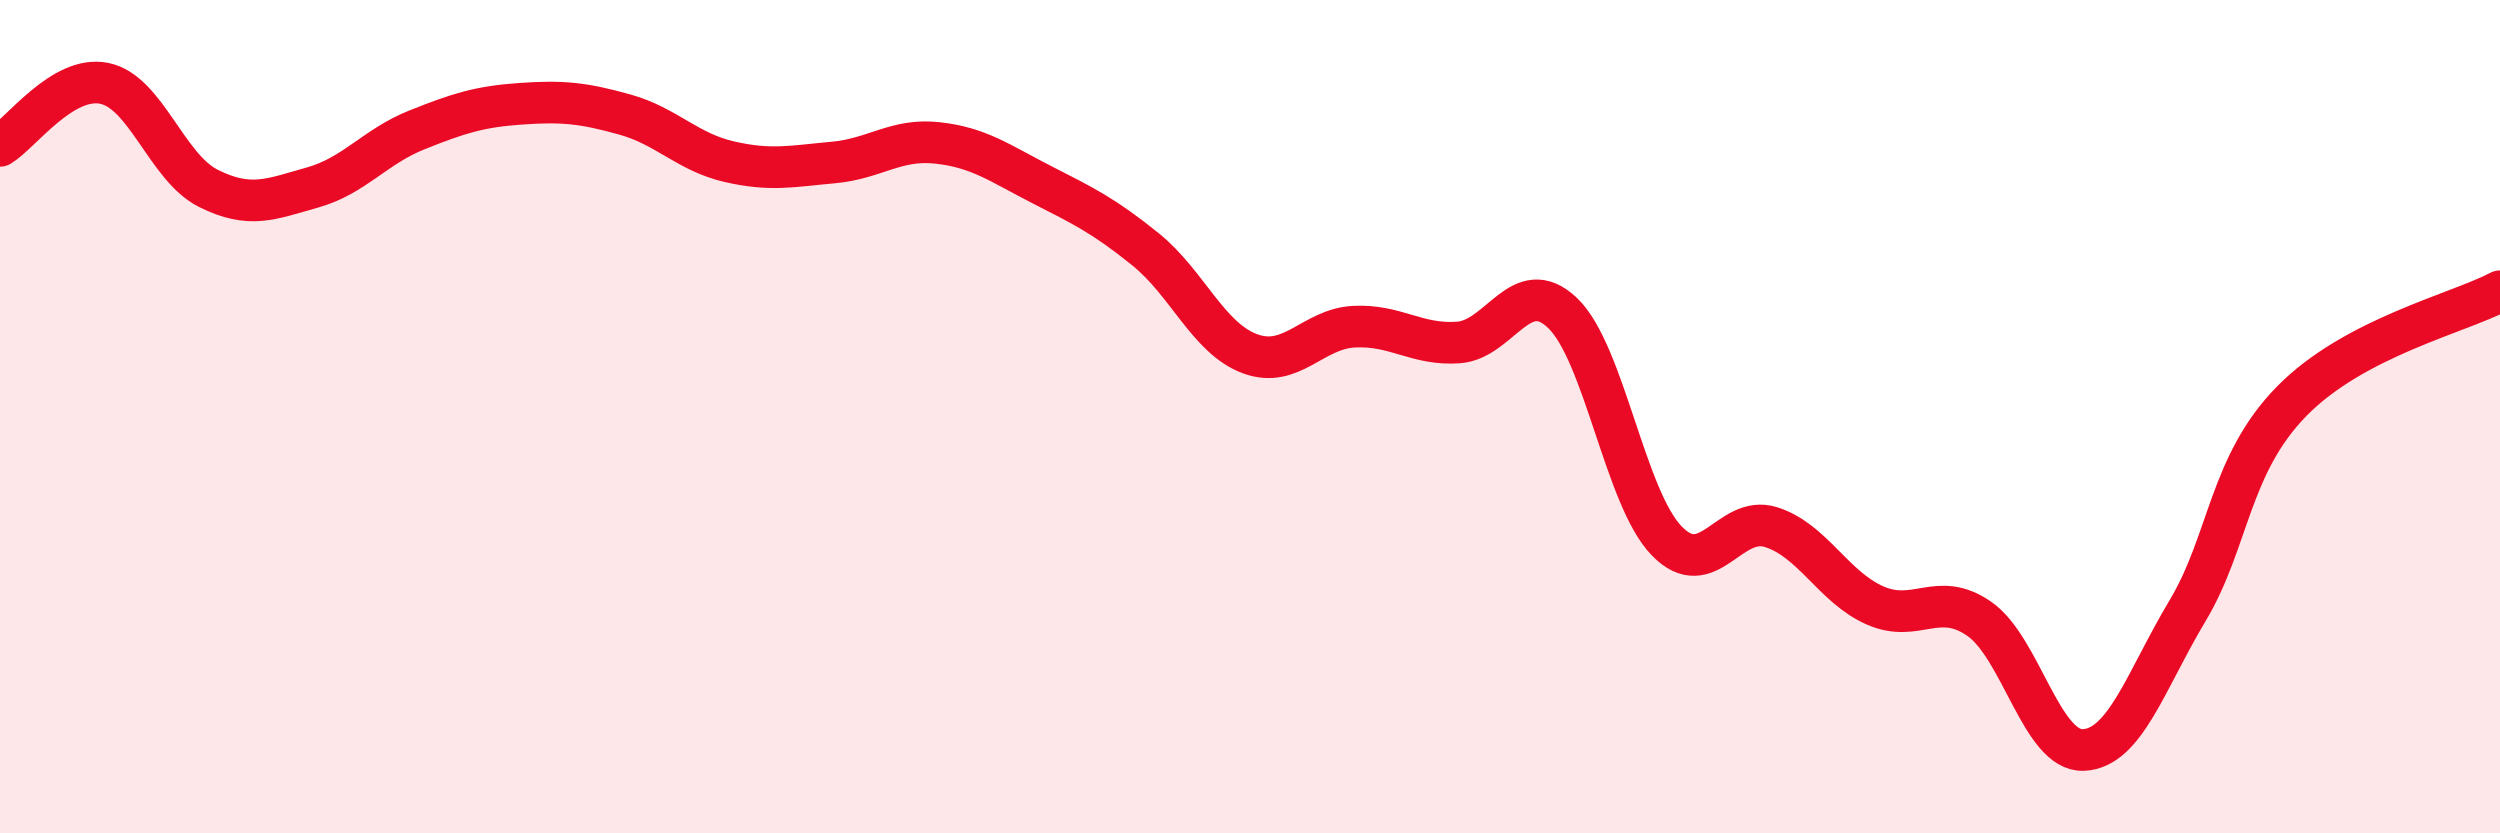
    <svg width="60" height="20" viewBox="0 0 60 20" xmlns="http://www.w3.org/2000/svg">
      <path
        d="M 0,3.5 C 0.5,3.2 1.5,1.8 2.5,2 C 3.5,2.2 4,4.02 5,4.52 C 6,5.02 6.5,4.78 7.5,4.5 C 8.5,4.22 9,3.52 10,3.12 C 11,2.72 11.5,2.56 12.5,2.49 C 13.5,2.42 14,2.47 15,2.75 C 16,3.03 16.5,3.65 17.5,3.88 C 18.5,4.11 19,3.99 20,3.9 C 21,3.81 21.5,3.32 22.5,3.43 C 23.5,3.54 24,3.92 25,4.43 C 26,4.94 26.5,5.18 27.5,5.99 C 28.5,6.8 29,8.12 30,8.49 C 31,8.86 31.5,7.89 32.5,7.84 C 33.5,7.79 34,8.29 35,8.22 C 36,8.15 36.5,6.56 37.5,7.51 C 38.5,8.46 39,11.95 40,12.98 C 41,14.01 41.5,12.34 42.5,12.65 C 43.5,12.96 44,14.09 45,14.53 C 46,14.97 46.5,14.16 47.5,14.85 C 48.5,15.54 49,18.04 50,18 C 51,17.96 51.5,16.33 52.5,14.66 C 53.5,12.99 53.5,11.16 55,9.63 C 56.5,8.1 59,7.52 60,6.99L60 20L0 20Z"
        fill="#EB0A25"
        opacity="0.1"
        stroke-linecap="round"
        stroke-linejoin="round"
      />
      <path
        d="M 0,3.5 C 0.5,3.2 1.5,1.8 2.5,2 C 3.5,2.2 4,4.02 5,4.52 C 6,5.02 6.5,4.78 7.5,4.5 C 8.5,4.22 9,3.52 10,3.12 C 11,2.72 11.5,2.56 12.5,2.49 C 13.5,2.42 14,2.47 15,2.75 C 16,3.03 16.5,3.65 17.5,3.88 C 18.5,4.11 19,3.99 20,3.9 C 21,3.81 21.5,3.32 22.5,3.43 C 23.5,3.54 24,3.92 25,4.43 C 26,4.94 26.5,5.18 27.5,5.99 C 28.5,6.8 29,8.12 30,8.49 C 31,8.86 31.5,7.89 32.5,7.84 C 33.5,7.79 34,8.29 35,8.22 C 36,8.15 36.5,6.56 37.5,7.51 C 38.5,8.46 39,11.95 40,12.98 C 41,14.01 41.5,12.34 42.5,12.65 C 43.5,12.96 44,14.09 45,14.53 C 46,14.97 46.5,14.16 47.5,14.85 C 48.5,15.54 49,18.04 50,18 C 51,17.96 51.5,16.33 52.5,14.66 C 53.5,12.99 53.5,11.16 55,9.63 C 56.5,8.1 59,7.52 60,6.99"
        stroke="#EB0A25"
        stroke-width="1"
        fill="none"
        stroke-linecap="round"
        stroke-linejoin="round"
      />
    </svg>
  